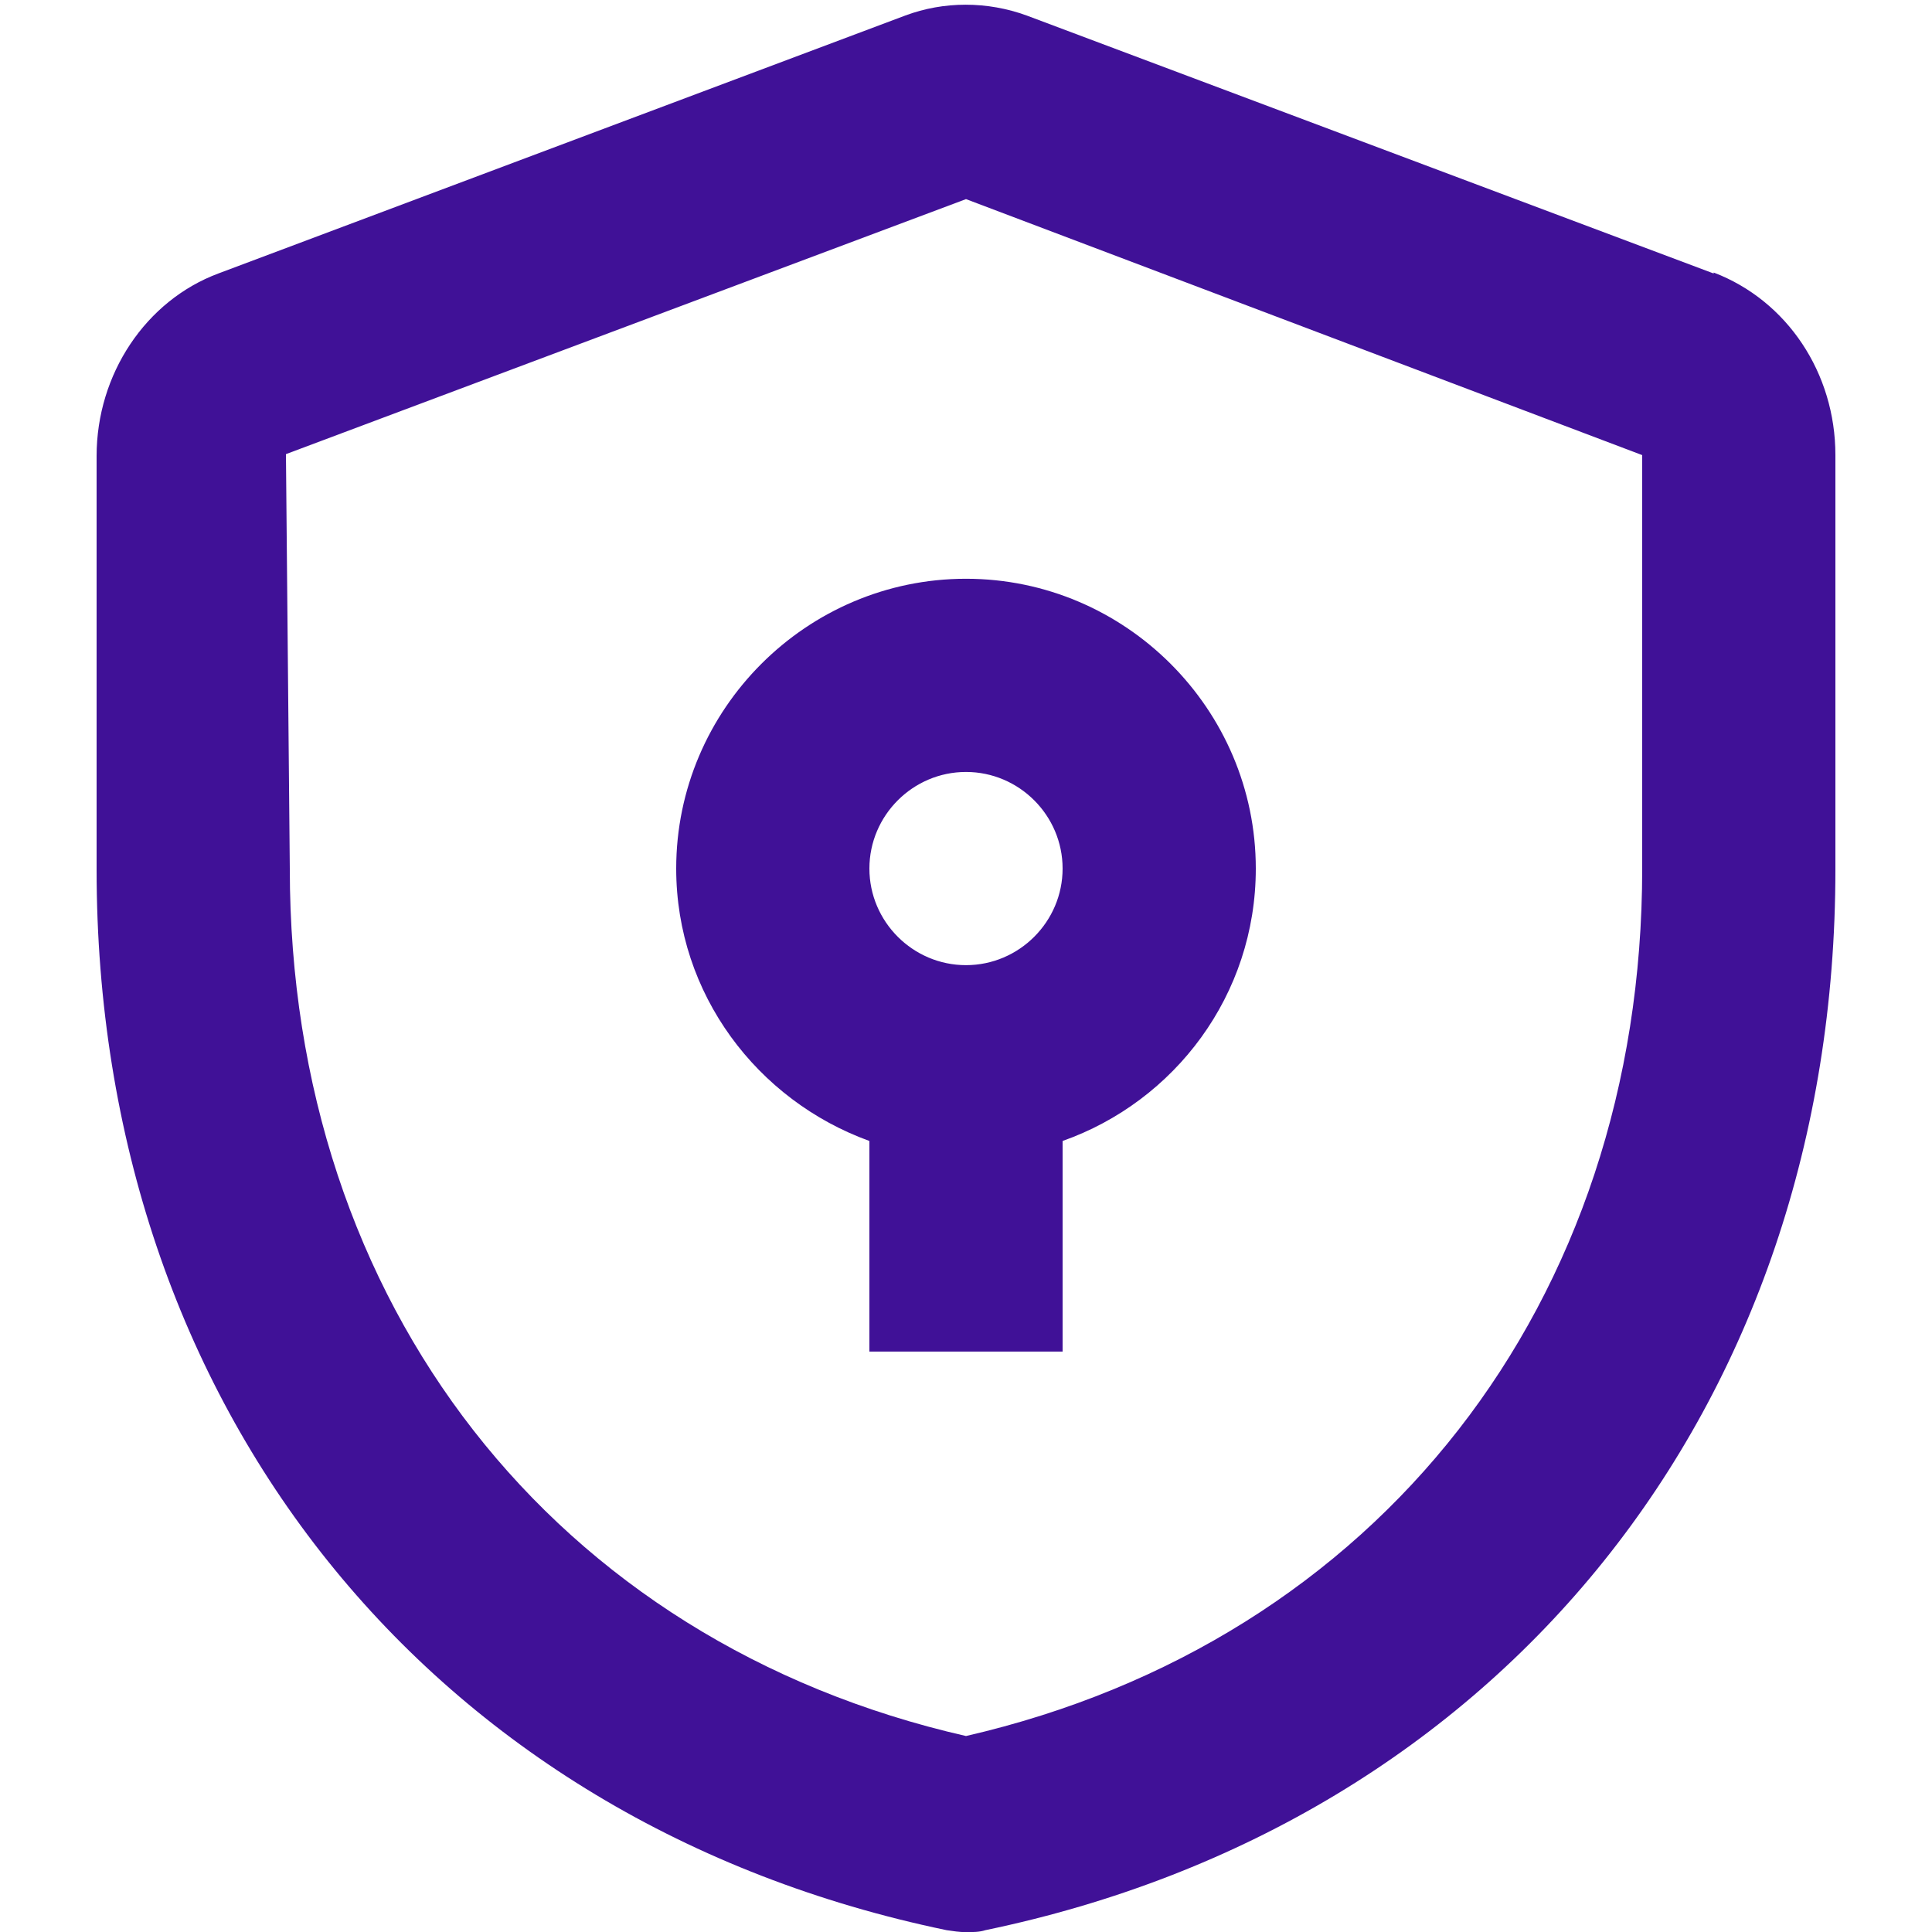 <svg width="32" height="32" viewBox="0 0 32 32" fill="none" xmlns="http://www.w3.org/2000/svg">
<g id="interface / shield">
<path id="Union" d="M28.384 4.53L17.008 0.258C16.352 0.018 15.632 0.018 14.992 0.258L3.616 4.53C2.416 4.978 1.6 6.194 1.6 7.554V14.402C1.6 23.298 7.12 30.194 15.68 31.97C15.792 31.986 15.888 32.002 16 32.002C16.112 32.002 16.224 32.002 16.32 31.97C24.864 30.194 30.4 23.298 30.4 14.402V7.538C30.4 6.178 29.6 4.978 28.384 4.514V4.53ZM27.2 14.386C27.2 21.586 22.816 27.186 16 28.754C9.184 27.202 4.8 21.602 4.8 14.386L4.736 7.522L16 3.298L27.2 7.538V14.386ZM11.2 14.386C11.2 16.466 12.544 18.226 14.4 18.898V22.386H17.6V18.898C19.456 18.242 20.8 16.482 20.8 14.386C20.8 11.746 18.64 9.586 16 9.586C13.36 9.586 11.2 11.746 11.2 14.386ZM16 12.786C16.88 12.786 17.6 13.506 17.6 14.386C17.6 15.266 16.88 15.986 16 15.986C15.12 15.986 14.4 15.266 14.4 14.386C14.4 13.506 15.12 12.786 16 12.786Z" fill="#401197"/>
</g>
</svg>
